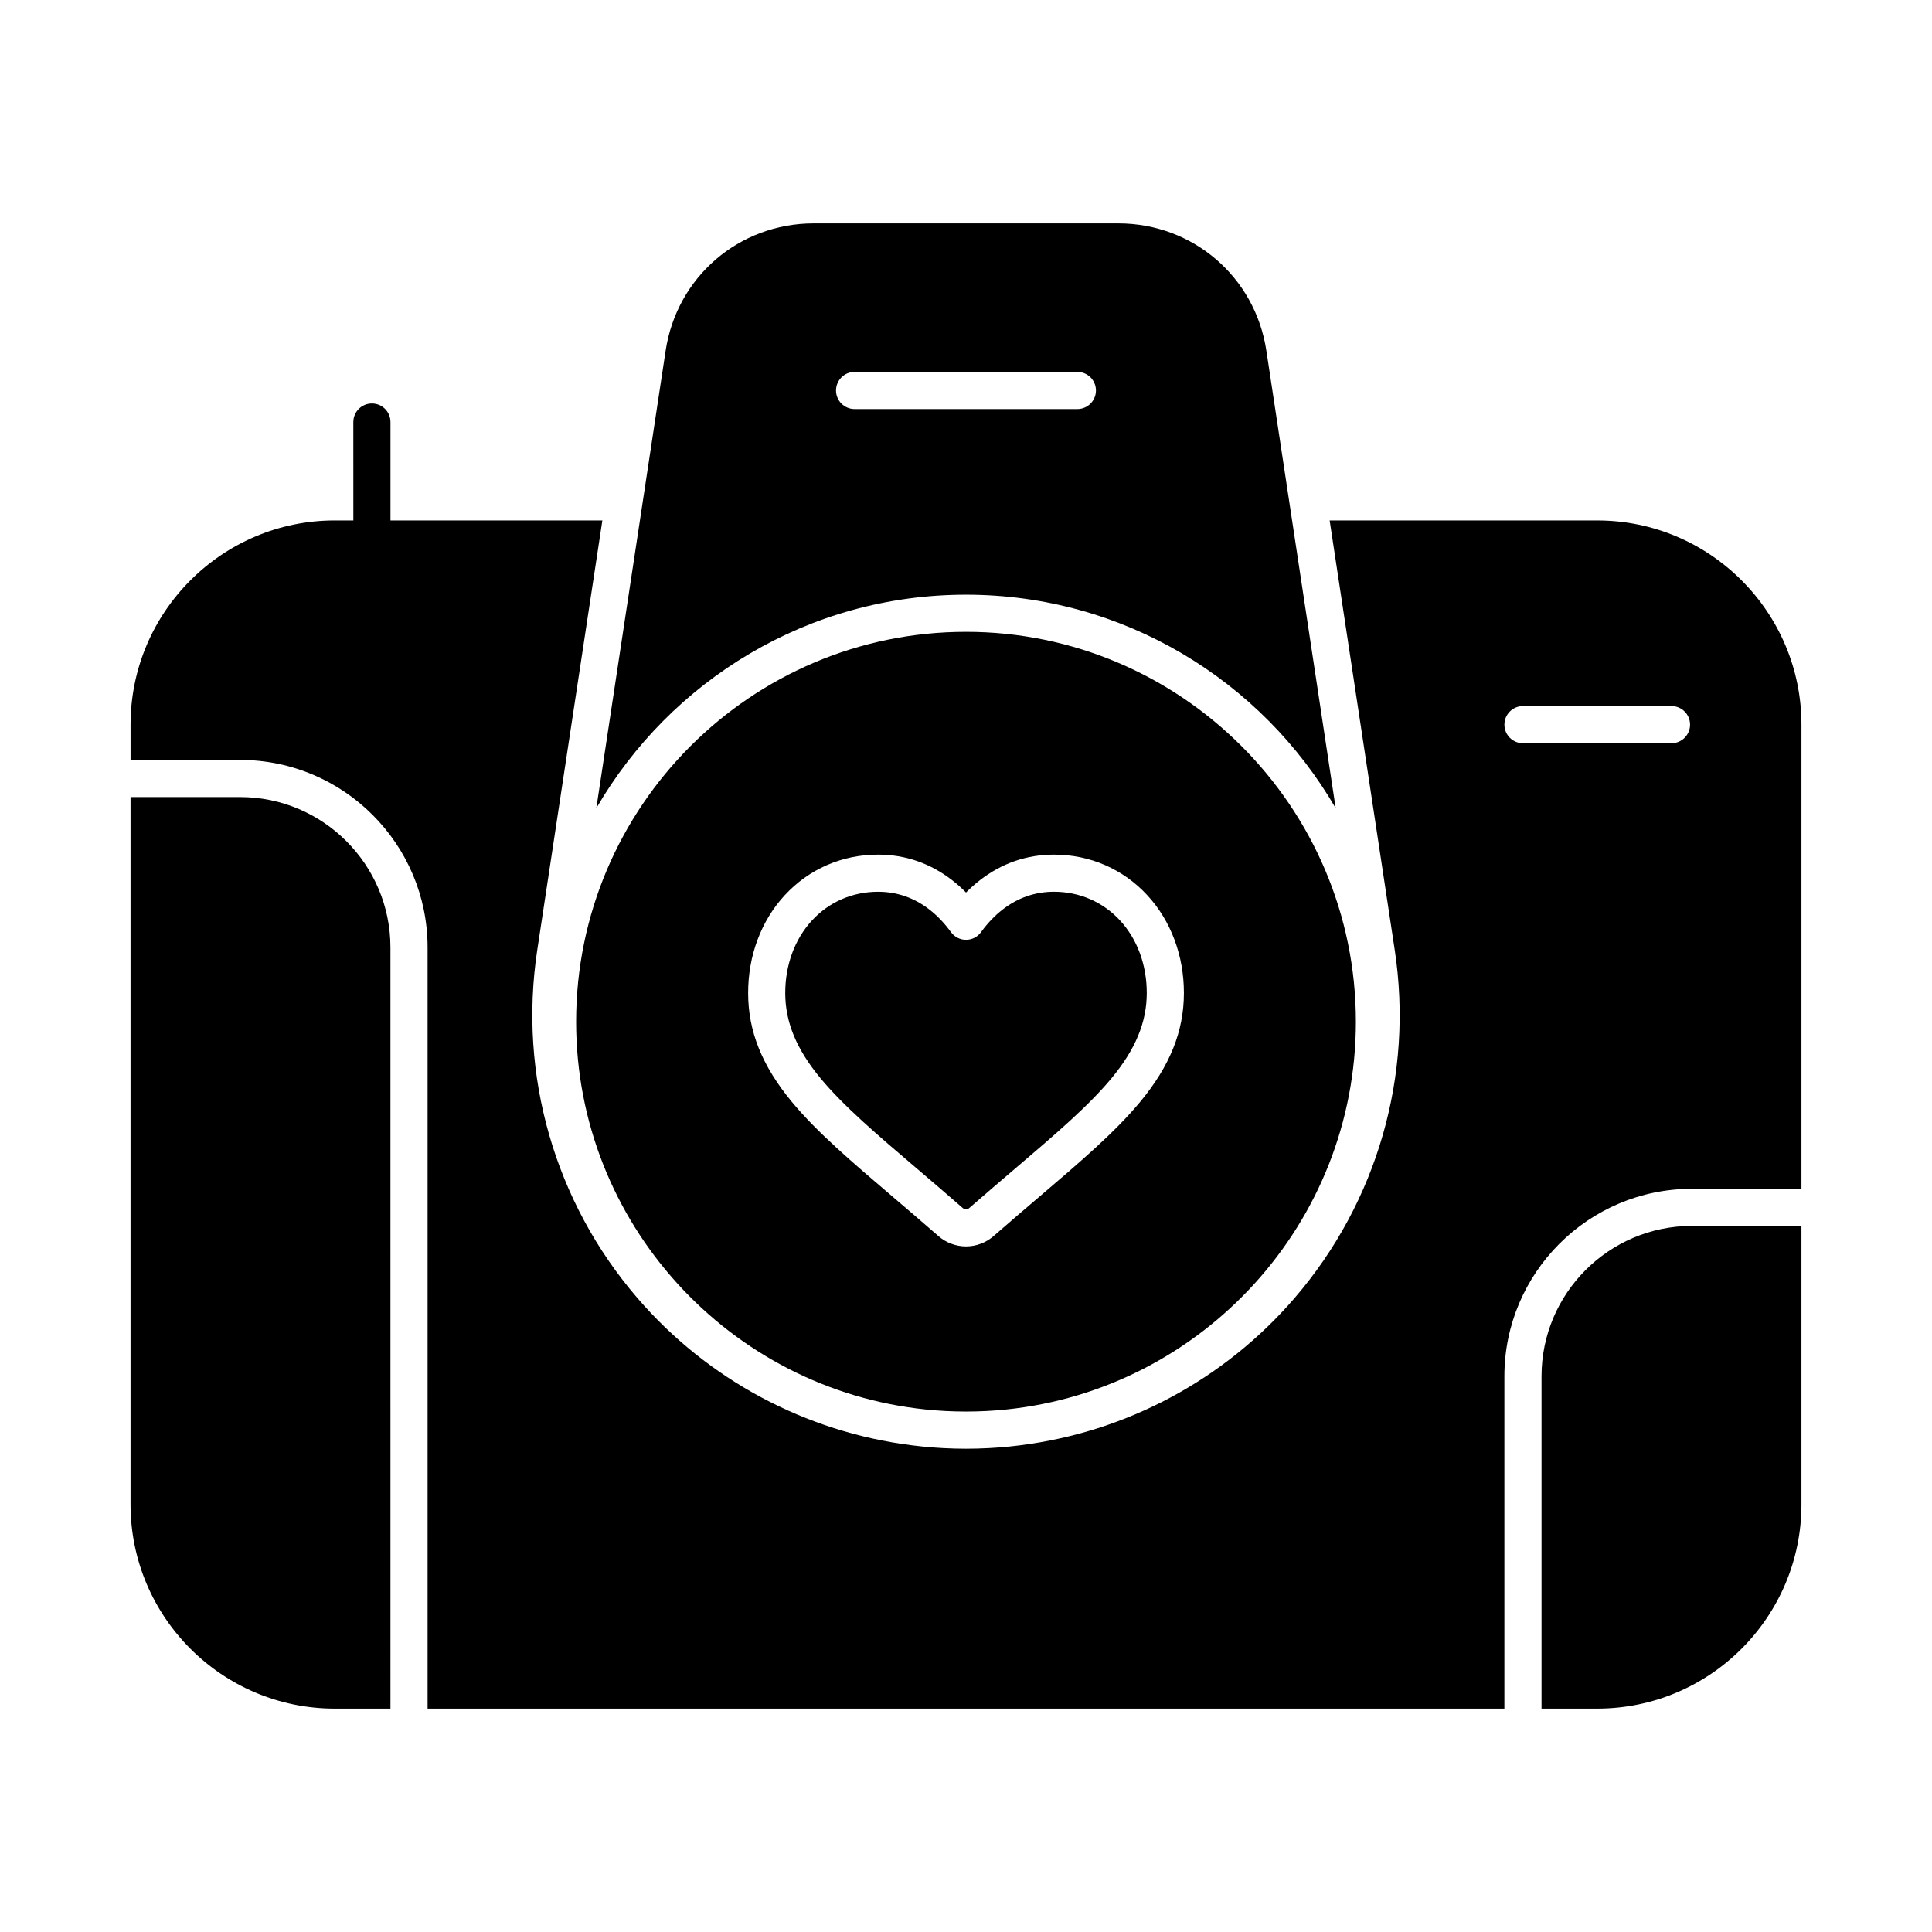 <?xml version="1.0" encoding="UTF-8"?>
<!-- Uploaded to: ICON Repo, www.iconrepo.com, Generator: ICON Repo Mixer Tools -->
<svg fill="#000000" width="800px" height="800px" version="1.1" viewBox="144 144 512 512" xmlns="http://www.w3.org/2000/svg">
 <g>
  <path d="m552.52 508.73v88.07h14.762c29.844 0 54.121-24.277 54.121-54.121v-73.801h-29.027c-21.98 0-39.855 17.879-39.855 39.852z"/>
  <path d="m400 311.44c-56.973 0-103.32 46.348-103.32 103.32 0 53.371 40.676 97.418 92.652 102.77l0.504 0.047c0.68 0.066 1.363 0.129 2.047 0.184 0.344 0.027 0.691 0.047 1.039 0.07 0.535 0.035 1.07 0.074 1.609 0.102 0.516 0.027 1.035 0.043 1.555 0.062 0.387 0.016 0.77 0.035 1.16 0.043 0.918 0.023 1.836 0.039 2.758 0.039s1.84-0.016 2.758-0.039c0.387-0.012 0.773-0.031 1.16-0.043 0.52-0.02 1.035-0.035 1.555-0.062 0.539-0.027 1.074-0.066 1.609-0.102 0.344-0.023 0.691-0.043 1.039-0.07 0.684-0.055 1.367-0.117 2.047-0.184 0.168-0.016 0.336-0.031 0.504-0.047 51.969-5.356 92.645-49.402 92.645-102.77 0-56.969-46.352-103.32-103.32-103.32zm46.129 124.59c-6.664 8.043-16 16-26.812 25.215-3.434 2.926-7.691 6.555-11.996 10.316-2.027 1.773-4.625 2.75-7.32 2.75s-5.297-0.977-7.324-2.754c-4.289-3.75-8.543-7.375-11.961-10.289-10.836-9.234-20.176-17.195-26.844-25.238-7.922-9.559-11.609-18.734-11.609-28.879 0-9.918 3.438-19.113 9.684-25.887 6.41-6.953 15.199-10.781 24.75-10.781 7.211 0 13.809 2.273 19.609 6.758 1.289 0.996 2.523 2.098 3.699 3.289 1.176-1.195 2.414-2.293 3.703-3.289 5.797-4.484 12.395-6.758 19.609-6.758 9.547 0 18.336 3.828 24.746 10.781 6.246 6.773 9.684 15.965 9.684 25.887-0.008 10.148-3.695 19.324-11.617 28.879z"/>
  <path d="m207.62 355.23h-29.027v187.45c0 29.844 24.277 54.121 54.121 54.121h14.762l-0.004-201.72c0-21.973-17.875-39.852-39.852-39.852z"/>
  <path d="m423.31 380.32c-4.984 0-9.555 1.582-13.59 4.703-2.102 1.625-4.031 3.644-5.734 6-0.926 1.277-2.406 2.035-3.984 2.035s-3.062-0.758-3.984-2.035c-1.703-2.356-3.633-4.371-5.734-6-4.035-3.121-8.605-4.699-13.59-4.699-6.769 0-12.988 2.703-17.516 7.613-4.562 4.949-7.078 11.773-7.078 19.215 0 7.723 2.969 14.906 9.348 22.598 6.125 7.391 15.164 15.094 25.633 24.012 3.457 2.949 7.738 6.598 12.078 10.391 0.473 0.41 1.223 0.41 1.688 0.004 4.352-3.805 8.637-7.457 12.082-10.395 10.473-8.926 19.508-16.625 25.629-24.012 6.375-7.691 9.348-14.875 9.348-22.598 0-7.441-2.512-14.266-7.078-19.215-4.527-4.914-10.75-7.617-17.516-7.617z"/>
  <path d="m400 301.6c41.801 0 78.379 22.785 97.973 56.586l-18.371-121.25c-2.965-19.547-19.461-33.734-39.23-33.734h-80.742c-19.77 0-36.27 14.188-39.23 33.734l-18.371 121.25c19.594-33.801 56.168-56.586 97.973-56.586zm-29.523-59.039h59.039c2.719 0 4.922 2.203 4.922 4.922s-2.203 4.922-4.922 4.922h-59.039c-2.719 0-4.922-2.203-4.922-4.922 0.004-2.719 2.207-4.922 4.922-4.922z"/>
  <path d="m567.28 281.92h-70.91l17.254 113.87c5.023 33.141-4.633 66.727-26.488 92.141-18.691 21.738-44.629 35.535-72.719 39.078-0.027 0.004-0.051 0.008-0.078 0.012-0.871 0.109-1.742 0.211-2.617 0.301-0.234 0.023-0.473 0.043-0.707 0.066-0.703 0.066-1.402 0.133-2.109 0.188-0.414 0.031-0.828 0.055-1.242 0.086-0.555 0.039-1.109 0.078-1.668 0.105-0.586 0.031-1.172 0.051-1.758 0.07-0.406 0.016-0.812 0.035-1.219 0.047-1.004 0.027-2.008 0.043-3.019 0.043-1.008 0-2.016-0.016-3.019-0.043-0.406-0.012-0.812-0.031-1.219-0.047-0.586-0.023-1.176-0.043-1.758-0.07-0.559-0.027-1.113-0.07-1.668-0.105-0.414-0.027-0.828-0.051-1.242-0.086-0.703-0.055-1.406-0.121-2.109-0.188-0.234-0.023-0.473-0.043-0.707-0.066-0.875-0.09-1.746-0.191-2.617-0.301-0.027-0.004-0.055-0.008-0.078-0.012-28.086-3.543-54.027-17.34-72.719-39.078-21.855-25.414-31.508-59-26.488-92.141l17.258-113.87h-56.152v-26.074c0-2.719-2.203-4.922-4.922-4.922s-4.922 2.203-4.922 4.922l0.004 26.074h-4.922c-29.844 0-54.121 24.277-54.121 54.121v9.348h29.027c27.402 0 49.691 22.293 49.691 49.691v201.72h285.36v-88.066c0-27.402 22.293-49.691 49.691-49.691h29.035v-123c0-29.844-24.277-54.121-54.121-54.121zm19.684 59.039h-39.359c-2.719 0-4.922-2.203-4.922-4.922s2.203-4.922 4.922-4.922h39.359c2.719 0 4.922 2.203 4.922 4.922-0.004 2.719-2.207 4.922-4.922 4.922z"/>
 </g>
</svg>